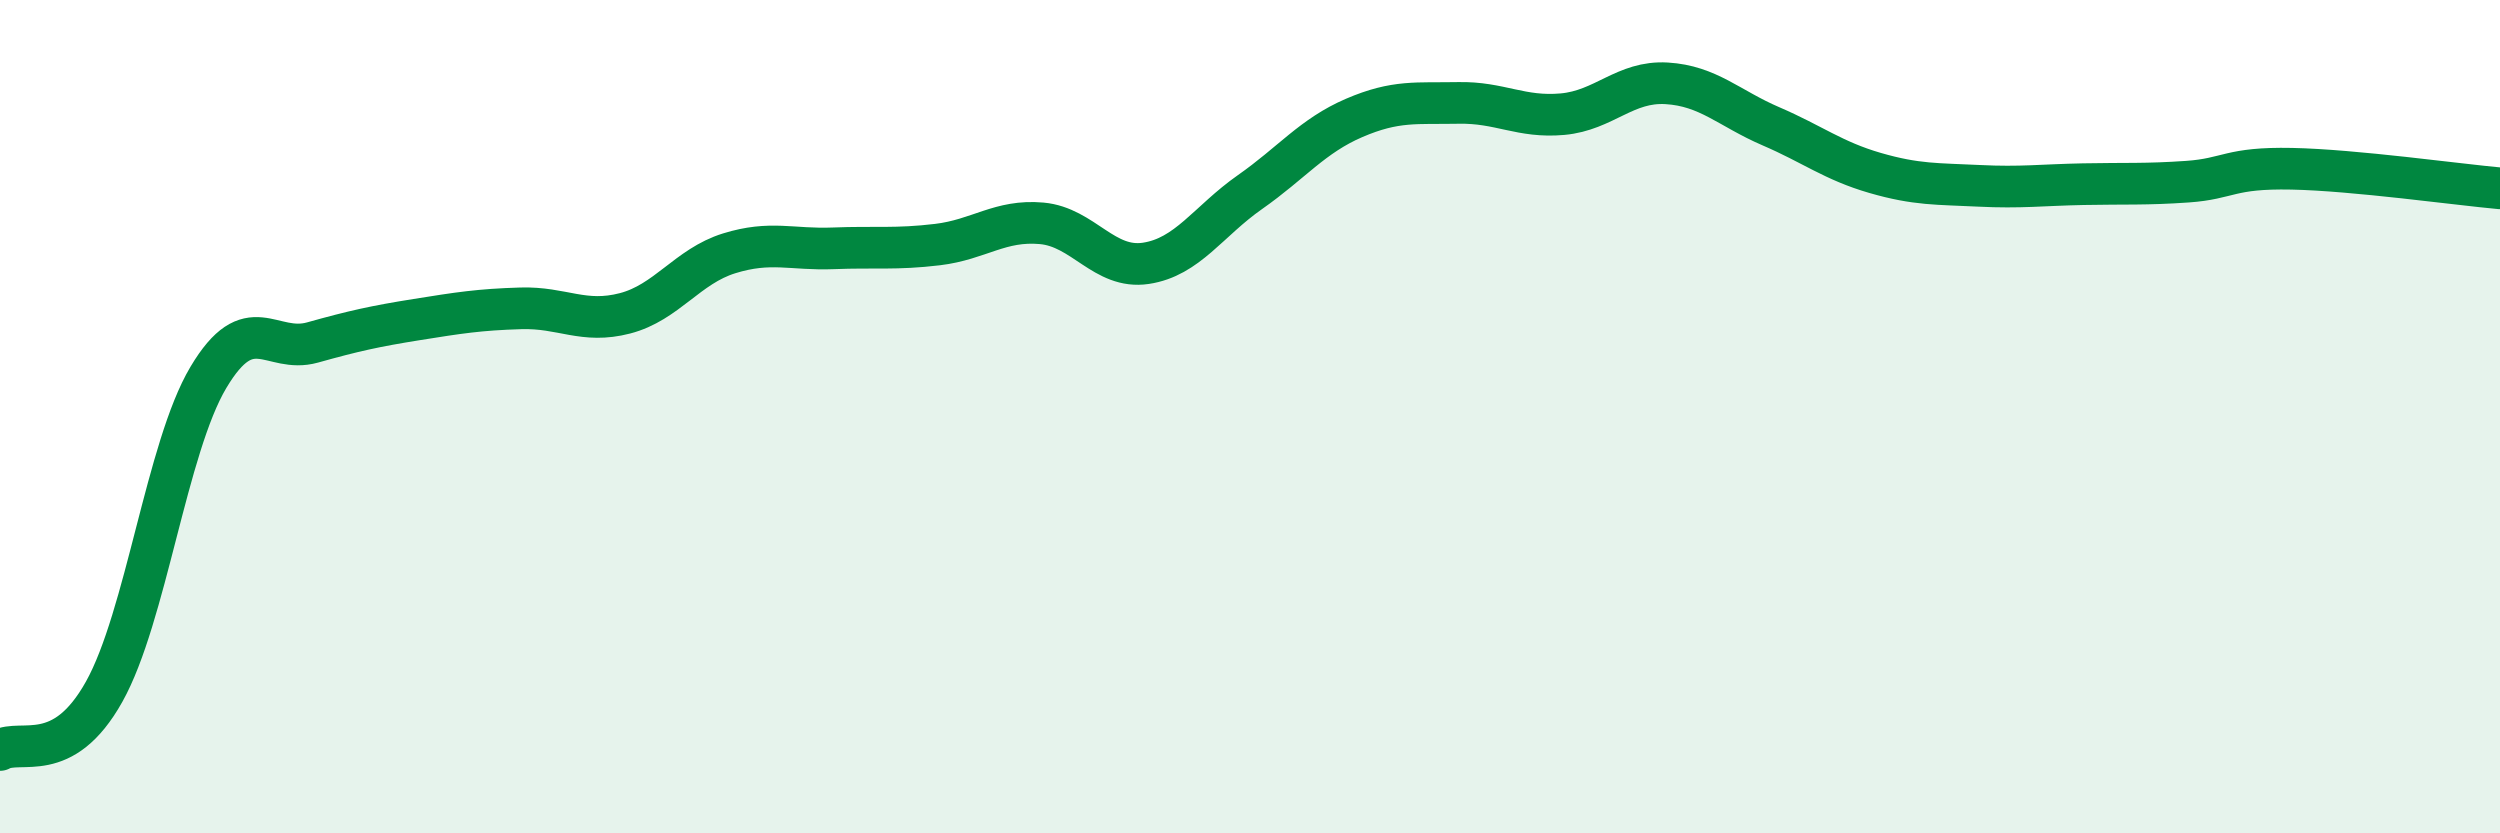 
    <svg width="60" height="20" viewBox="0 0 60 20" xmlns="http://www.w3.org/2000/svg">
      <path
        d="M 0,18 C 0.5,17.72 1.5,18.39 2.5,16.6 C 3.5,14.81 4,10.74 5,9.06 C 6,7.38 6.5,8.5 7.5,8.22 C 8.5,7.94 9,7.83 10,7.67 C 11,7.51 11.5,7.43 12.5,7.4 C 13.5,7.37 14,7.78 15,7.52 C 16,7.26 16.5,6.39 17.5,6.08 C 18.5,5.77 19,6 20,5.96 C 21,5.92 21.5,5.99 22.5,5.87 C 23.5,5.75 24,5.27 25,5.36 C 26,5.45 26.5,6.47 27.5,6.32 C 28.5,6.17 29,5.31 30,4.61 C 31,3.91 31.5,3.26 32.5,2.83 C 33.5,2.4 34,2.49 35,2.47 C 36,2.45 36.5,2.83 37.5,2.74 C 38.5,2.65 39,1.94 40,2 C 41,2.06 41.5,2.6 42.5,3.03 C 43.5,3.46 44,3.86 45,4.15 C 46,4.44 46.5,4.41 47.5,4.46 C 48.5,4.51 49,4.44 50,4.42 C 51,4.4 51.5,4.43 52.5,4.36 C 53.5,4.29 53.5,4.02 55,4.05 C 56.5,4.08 59,4.43 60,4.52L60 20L0 20Z"
        fill="#008740"
        opacity="0.1"
        stroke-linecap="round"
        stroke-linejoin="round"
      />
      <path
        d="M 0,18 C 0.5,17.72 1.5,18.39 2.5,16.6 C 3.5,14.81 4,10.74 5,9.06 C 6,7.38 6.5,8.5 7.5,8.22 C 8.5,7.94 9,7.83 10,7.67 C 11,7.51 11.5,7.43 12.5,7.4 C 13.5,7.37 14,7.78 15,7.52 C 16,7.26 16.5,6.39 17.5,6.08 C 18.5,5.77 19,6 20,5.96 C 21,5.92 21.5,5.99 22.5,5.87 C 23.5,5.75 24,5.27 25,5.36 C 26,5.45 26.5,6.47 27.5,6.32 C 28.5,6.17 29,5.31 30,4.61 C 31,3.91 31.5,3.26 32.5,2.83 C 33.5,2.4 34,2.49 35,2.47 C 36,2.45 36.5,2.83 37.5,2.74 C 38.5,2.65 39,1.94 40,2 C 41,2.06 41.5,2.6 42.5,3.03 C 43.5,3.46 44,3.86 45,4.15 C 46,4.44 46.5,4.41 47.5,4.46 C 48.5,4.51 49,4.44 50,4.42 C 51,4.4 51.5,4.43 52.5,4.36 C 53.5,4.29 53.5,4.02 55,4.05 C 56.5,4.08 59,4.43 60,4.52"
        stroke="#008740"
        stroke-width="1"
        fill="none"
        stroke-linecap="round"
        stroke-linejoin="round"
      />
    </svg>
  